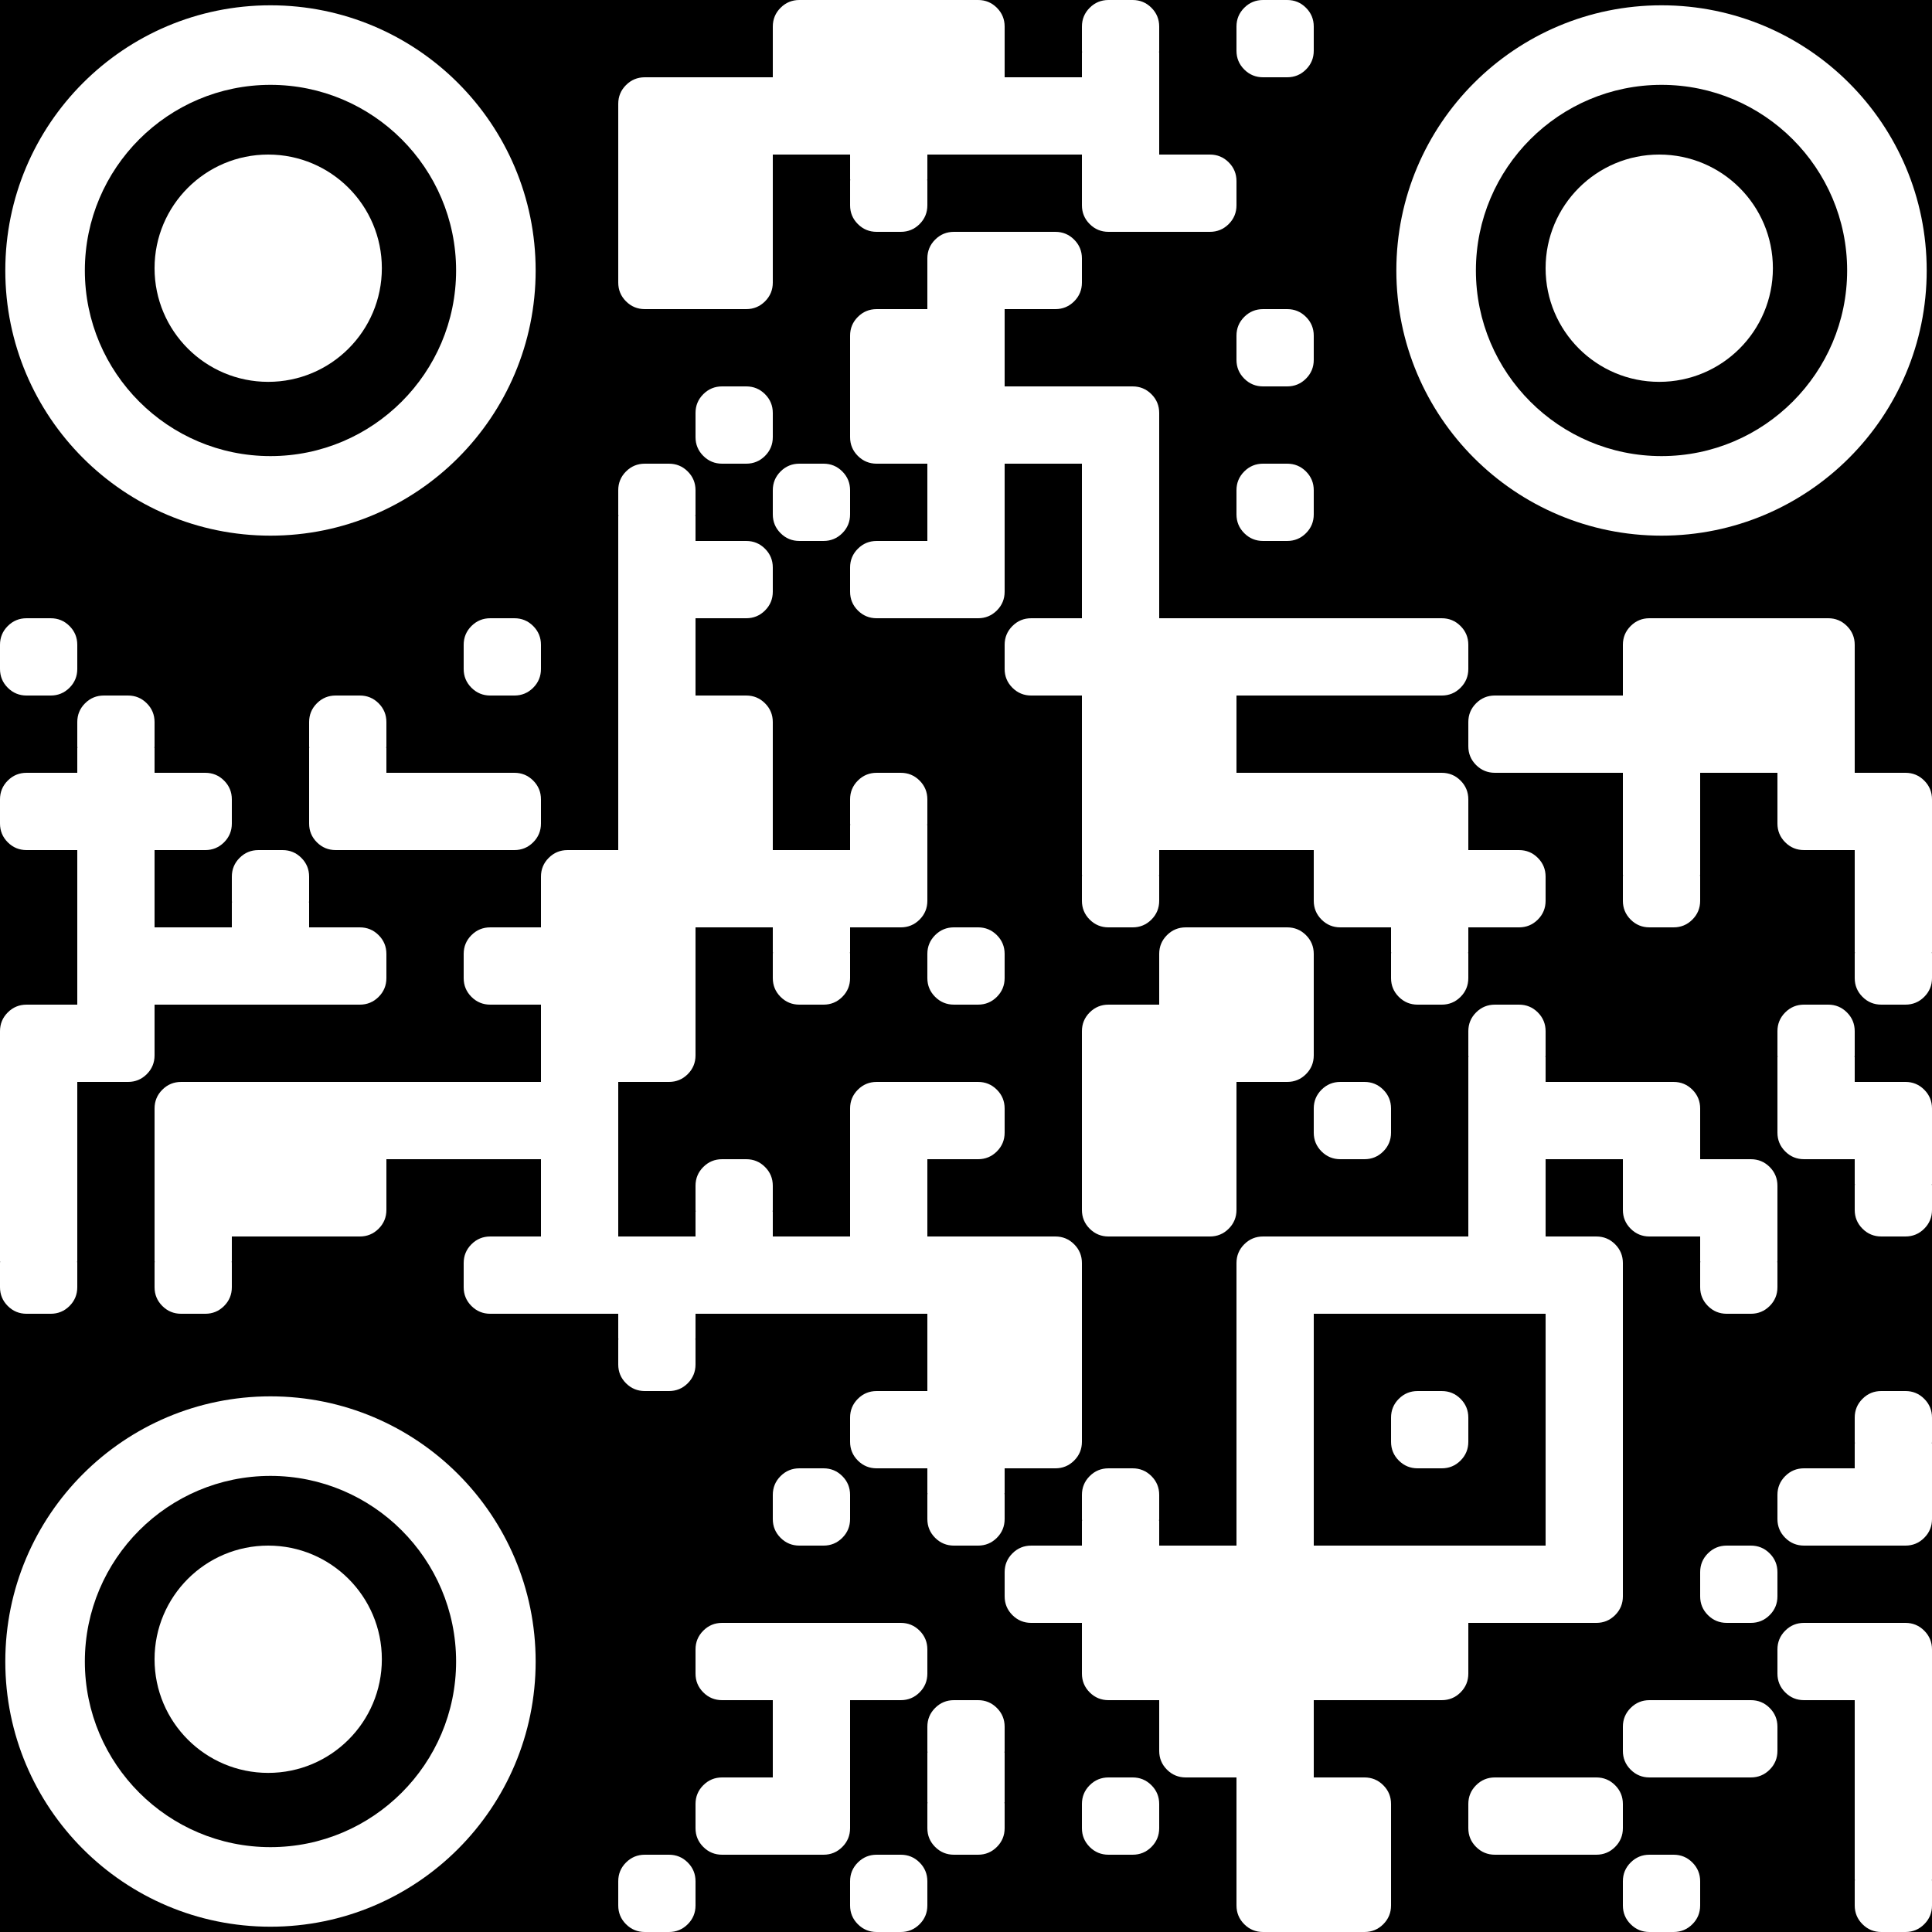 <svg width="1160" height="1160" viewBox="0 0 1160 1160" fill="none" xmlns="http://www.w3.org/2000/svg">
<rect x="0" y="0" width="1160" height="1160" fill="#808080" stroke="none"/>
<g clip-path="url(#clip0_2349_918)">
<path d="M1160 0H0V1160H1160V0Z" fill="black" style="fill:black;fill-opacity:1;"/>
<path d="M788.798 30.45C788.798 34.861 787.242 38.621 784.131 41.733C781.02 44.843 777.26 46.4 772.848 46.4H758.348C753.939 46.4 750.177 44.843 747.066 41.733C743.955 38.621 742.398 34.861 742.398 30.45V15.95C742.398 11.54 743.954 7.779 747.066 4.668C750.178 1.556 753.939 0 758.348 0H772.848C777.26 0 781.021 1.556 784.131 4.667C787.242 7.779 788.798 11.54 788.798 15.95V30.45Z" fill="white" style="fill:white;fill-opacity:1;"/>
<path d="M479.953 0H510.403H556.803H587.253C591.663 0 595.425 1.556 598.536 4.667C601.647 7.779 603.203 11.54 603.203 15.95V46.4H649.603V31.538H649.694C649.633 31.055 649.603 30.692 649.603 30.45V15.95C649.603 11.54 651.159 7.779 654.271 4.667C657.382 1.556 661.143 0 665.553 0H680.053C684.463 0 688.225 1.556 691.336 4.667C694.447 7.779 696.003 11.54 696.003 15.95V30.45C696.003 30.692 695.974 31.055 695.913 31.538H696.003V46.4V92.8H726.453C730.863 92.8 734.625 94.356 737.736 97.467C740.847 100.578 742.403 104.34 742.403 108.75V123.25C742.403 127.66 740.847 131.422 737.736 134.533C734.625 137.644 730.863 139.2 726.453 139.2H696.003H665.553C661.143 139.2 657.382 137.644 654.271 134.533C651.159 131.422 649.603 127.66 649.603 123.25V92.8H603.203H556.803V107.662H556.713C556.774 108.146 556.803 108.508 556.803 108.75V123.25C556.803 127.66 555.247 131.422 552.136 134.533C549.025 137.644 545.263 139.2 540.853 139.2H526.353C521.943 139.2 518.182 137.644 515.071 134.533C511.959 131.422 510.403 127.66 510.403 123.25V108.75C510.403 108.508 510.433 108.146 510.494 107.662H510.403V92.8H464.003V139.2V169.65C464.003 174.06 462.447 177.822 459.336 180.933C456.225 184.044 452.463 185.6 448.053 185.6H417.603H387.153C382.743 185.6 378.982 184.044 375.871 180.933C372.759 177.822 371.203 174.06 371.203 169.65V139.2V92.8V62.35C371.203 57.94 372.759 54.179 375.871 51.067C378.982 47.956 382.743 46.4 387.153 46.4H417.603H464.003V15.95C464.003 11.54 465.559 7.779 468.671 4.667C471.782 1.556 475.543 0 479.953 0Z" fill="white" style="fill:white;fill-opacity:1;"/>
<path d="M788.798 216.052C788.798 220.463 787.242 224.223 784.131 227.334C781.02 230.445 777.26 232.002 772.848 232.002H758.348C753.939 232.002 750.177 230.445 747.066 227.334C743.955 224.223 742.398 220.463 742.398 216.052V201.552C742.398 197.142 743.954 193.381 747.066 190.269C750.178 187.158 753.939 185.602 758.348 185.602H772.848C777.26 185.602 781.021 187.157 784.131 190.269C787.242 193.381 788.798 197.142 788.798 201.552V216.052Z" fill="white" style="fill:white;fill-opacity:1;"/>
<path d="M464.002 262.45C464.002 266.861 462.445 270.622 459.334 273.733C456.223 276.843 452.463 278.4 448.052 278.4H433.552C429.142 278.4 425.381 276.843 422.269 273.733C419.158 270.622 417.602 266.861 417.602 262.45V247.95C417.602 243.54 419.157 239.779 422.269 236.668C425.381 233.556 429.142 232 433.552 232H448.052C452.463 232 456.224 233.556 459.334 236.667C462.445 239.779 464.002 243.54 464.002 247.95V262.45Z" fill="white" style="fill:white;fill-opacity:1;"/>
<path d="M510.4 308.848C510.4 313.26 508.843 317.02 505.733 320.131C502.622 323.242 498.861 324.798 494.45 324.798H479.95C475.54 324.798 471.779 323.242 468.668 320.131C465.556 317.02 464 313.26 464 308.848V294.348C464 289.939 465.556 286.177 468.667 283.066C471.779 279.955 475.54 278.398 479.95 278.398H494.45C498.862 278.398 502.622 279.954 505.733 283.066C508.844 286.178 510.4 289.939 510.4 294.348V308.848Z" fill="white" style="fill:white;fill-opacity:1;"/>
<path d="M788.798 308.848C788.798 313.26 787.242 317.02 784.131 320.131C781.02 323.242 777.26 324.798 772.848 324.798H758.348C753.939 324.798 750.177 323.242 747.066 320.131C743.955 317.02 742.398 313.26 742.398 308.848V294.348C742.398 289.939 743.954 286.177 747.066 283.066C750.178 279.955 753.939 278.398 758.348 278.398H772.848C777.26 278.398 781.021 279.954 784.131 283.066C787.242 286.178 788.798 289.939 788.798 294.348V308.848Z" fill="white" style="fill:white;fill-opacity:1;"/>
<path d="M46.4 401.653C46.4 406.064 44.843 409.825 41.733 412.936C38.621 416.046 34.861 417.603 30.45 417.603H15.95C11.54 417.603 7.779 416.046 4.668 412.936C1.556 409.825 0 406.064 0 401.653V387.153C0 382.743 1.556 378.982 4.667 375.871C7.779 372.759 11.54 371.203 15.95 371.203H30.45C34.862 371.203 38.622 372.759 41.733 375.871C44.844 378.983 46.4 382.743 46.4 387.153V401.653Z" fill="white" style="fill:white;fill-opacity:1;"/>
<path d="M324.798 401.653C324.798 406.064 323.242 409.825 320.131 412.936C317.02 416.046 313.26 417.603 308.848 417.603H294.348C289.939 417.603 286.177 416.046 283.066 412.936C279.955 409.825 278.398 406.064 278.398 401.653V387.153C278.398 382.743 279.954 378.982 283.066 375.871C286.178 372.759 289.939 371.203 294.348 371.203H308.848C313.26 371.203 317.021 372.759 320.131 375.871C323.242 378.983 324.798 382.743 324.798 387.153V401.653Z" fill="white" style="fill:white;fill-opacity:1;"/>
<path d="M227.332 422.267C230.443 425.378 232 429.139 232 433.55V448.05C232 448.292 231.97 448.654 231.909 449.137H232V464H278.4H308.85C313.26 464 317.021 465.556 320.132 468.667C323.243 471.778 324.8 475.539 324.8 479.95V494.45C324.8 498.86 323.243 502.621 320.132 505.732C317.021 508.843 313.26 510.4 308.85 510.4H278.4H232H201.55C197.139 510.4 193.379 508.843 190.267 505.732C187.155 502.621 185.6 498.86 185.6 494.45V464V449.137H185.69C185.63 448.654 185.6 448.291 185.6 448.05V433.55C185.6 429.139 187.156 425.379 190.267 422.267C193.378 419.155 197.139 417.6 201.55 417.6H216.05C220.46 417.6 224.221 419.156 227.332 422.267Z" fill="white" style="fill:white;fill-opacity:1;"/>
<path d="M603.197 587.247C603.197 591.658 601.64 595.418 598.53 598.53C595.418 601.64 591.658 603.197 587.247 603.197H572.747C568.337 603.197 564.576 601.64 561.465 598.53C558.353 595.418 556.797 591.658 556.797 587.247V572.747C556.797 568.337 558.353 564.576 561.464 561.465C564.576 558.353 568.337 556.797 572.747 556.797H587.247C591.659 556.797 595.419 558.353 598.53 561.464C601.641 564.576 603.197 568.337 603.197 572.747V587.247Z" fill="white" style="fill:white;fill-opacity:1;"/>
<path d="M990.35 371.199H1020.8H1067.2H1097.65C1102.06 371.199 1105.82 372.755 1108.93 375.867C1112.04 378.978 1113.6 382.739 1113.6 387.149V417.599V463.999H1144.05C1148.46 463.999 1152.22 465.555 1155.33 468.667C1158.44 471.778 1160 475.539 1160 479.949V510.399V556.799V571.662H1159.91C1159.97 572.145 1160 572.507 1160 572.749V587.249C1160 591.66 1158.44 595.421 1155.33 598.532C1152.22 601.643 1148.46 603.199 1144.05 603.199H1129.55C1125.14 603.199 1121.38 601.643 1118.27 598.532C1115.16 595.421 1113.6 591.66 1113.6 587.249V572.749C1113.6 572.507 1113.63 572.145 1113.69 571.662H1113.6V556.799V510.399H1083.15C1078.74 510.399 1074.98 508.843 1071.87 505.732C1068.76 502.621 1067.2 498.86 1067.2 494.449V463.999H1020.8V510.399V525.262H1020.71C1020.77 525.745 1020.8 526.107 1020.8 526.349V540.849C1020.8 545.26 1019.24 549.021 1016.13 552.132C1013.02 555.243 1009.26 556.799 1004.85 556.799H990.35C985.939 556.799 982.179 555.243 979.067 552.132C975.955 549.021 974.4 545.26 974.4 540.849V526.349C974.4 526.107 974.43 525.745 974.49 525.262H974.4V510.399V463.999H928H897.55C893.139 463.999 889.379 462.443 886.267 459.332C883.155 456.221 881.6 452.46 881.6 448.049V433.549C881.6 429.139 883.156 425.378 886.267 422.267C889.378 419.155 893.139 417.599 897.55 417.599H928H974.4V387.149C974.4 382.739 975.956 378.978 979.067 375.867C982.178 372.755 985.939 371.199 990.35 371.199Z" fill="white" style="fill:white;fill-opacity:1;"/>
<path d="M835.197 680.052C835.197 684.463 833.64 688.223 830.53 691.334C827.418 694.445 823.658 696.002 819.247 696.002H804.747C800.337 696.002 796.576 694.445 793.465 691.334C790.353 688.223 788.797 684.463 788.797 680.052V665.552C788.797 661.142 790.353 657.381 793.464 654.269C796.576 651.158 800.337 649.602 804.747 649.602H819.247C823.659 649.602 827.419 651.157 830.53 654.269C833.641 657.381 835.197 661.142 835.197 665.552V680.052Z" fill="white" style="fill:white;fill-opacity:1;"/>
<path d="M711.95 556.801H742.4H772.85C777.26 556.801 781.021 558.357 784.132 561.468C787.243 564.579 788.8 568.34 788.8 572.751V603.201V633.651C788.8 638.061 787.243 641.822 784.132 644.933C781.021 648.045 777.26 649.601 772.85 649.601H742.4V696.001V726.451C742.4 730.861 740.843 734.622 737.732 737.733C734.621 740.845 730.86 742.401 726.45 742.401H696H665.55C661.139 742.401 657.379 740.845 654.267 737.733C651.155 734.622 649.6 730.861 649.6 726.451V696.001V649.601V619.151C649.6 614.74 651.156 610.98 654.267 607.868C657.378 604.757 661.139 603.201 665.55 603.201H696V572.751C696 568.34 697.556 564.58 700.667 561.468C703.778 558.357 707.539 556.801 711.95 556.801Z" fill="white" style="fill:white;fill-opacity:1;"/>
<path d="M1108.93 607.867C1112.04 610.978 1113.6 614.739 1113.6 619.149V633.649C1113.6 633.891 1113.57 634.254 1113.51 634.737H1113.6V649.599H1144.05C1148.46 649.599 1152.22 651.155 1155.33 654.267C1158.44 657.378 1160 661.139 1160 665.549V695.999V710.862H1159.91C1159.97 711.345 1160 711.707 1160 711.949V726.449C1160 730.86 1158.44 734.621 1155.33 737.732C1152.22 740.843 1148.46 742.399 1144.05 742.399H1129.55C1125.14 742.399 1121.38 740.843 1118.27 737.732C1115.16 734.621 1113.6 730.86 1113.6 726.449V711.949C1113.6 711.707 1113.63 711.345 1113.69 710.862H1113.6V695.999H1083.15C1078.74 695.999 1074.98 694.443 1071.87 691.332C1068.76 688.221 1067.2 684.46 1067.2 680.049V649.599V634.737H1067.29C1067.23 634.254 1067.2 633.891 1067.2 633.649V619.149C1067.2 614.739 1068.76 610.978 1071.87 607.867C1074.98 604.755 1078.74 603.199 1083.15 603.199H1097.65C1102.06 603.199 1105.82 604.755 1108.93 607.867Z" fill="white" style="fill:white;fill-opacity:1;"/>
<path d="M881.603 865.653C881.603 870.064 880.046 873.825 876.936 876.936C873.825 880.046 870.064 881.603 865.653 881.603H851.153C846.743 881.603 842.982 880.046 839.871 876.936C836.759 873.825 835.203 870.064 835.203 865.653V851.153C835.203 846.743 836.759 842.982 839.871 839.871C842.983 836.759 846.743 835.203 851.153 835.203H865.653C870.065 835.203 873.826 836.759 876.936 839.871C880.047 842.983 881.603 846.743 881.603 851.153V865.653Z" fill="white" style="fill:white;fill-opacity:1;"/>
<path d="M510.4 912.052C510.4 916.463 508.843 920.223 505.733 923.334C502.622 926.445 498.861 928.002 494.45 928.002H479.95C475.54 928.002 471.779 926.445 468.668 923.334C465.556 920.223 464 916.463 464 912.052V897.552C464 893.142 465.556 889.381 468.667 886.269C471.779 883.158 475.54 881.602 479.95 881.602H494.45C498.862 881.602 502.622 883.157 505.733 886.269C508.844 889.381 510.4 893.142 510.4 897.552V912.052Z" fill="white" style="fill:white;fill-opacity:1;"/>
<path d="M572.75 139.203H633.65C638.06 139.203 641.821 140.759 644.933 143.871C648.044 146.982 649.6 150.743 649.6 155.153V169.653C649.6 174.063 648.044 177.825 644.933 180.936C641.821 184.047 638.06 185.603 633.65 185.603H603.2V232.003H680.05C684.46 232.003 688.221 233.559 691.333 236.67C694.444 239.782 696 243.543 696 247.953V371.203H865.65C870.06 371.203 873.822 372.759 876.933 375.871C880.044 378.982 881.6 382.743 881.6 387.153V401.653C881.6 406.063 880.044 409.825 876.933 412.936C873.822 416.047 870.06 417.603 865.65 417.603H742.4V464.003H865.65C870.06 464.003 873.822 465.559 876.933 468.67C880.044 471.782 881.6 475.543 881.6 479.953V510.403H912.05C916.46 510.403 920.222 511.959 923.333 515.07C926.444 518.182 928 521.943 928 526.353V540.853C928 545.263 926.444 549.025 923.333 552.136C920.222 555.247 916.46 556.803 912.05 556.803H881.6V571.666H881.509C881.571 572.149 881.6 572.511 881.6 572.753V587.253C881.6 591.663 880.044 595.425 876.933 598.536C873.822 601.647 870.06 603.203 865.65 603.203H851.15C846.74 603.203 842.979 601.647 839.867 598.536C836.756 595.425 835.2 591.663 835.2 587.253V572.753C835.2 572.511 835.23 572.149 835.29 571.666H835.2V556.803H804.75C800.34 556.803 796.579 555.247 793.467 552.136C790.356 549.025 788.8 545.263 788.8 540.853V510.403H696V525.266H695.909C695.971 525.749 696 526.111 696 526.353V540.853C696 545.263 694.444 549.025 691.333 552.136C688.221 555.247 684.46 556.803 680.05 556.803H665.55C661.14 556.803 657.379 555.247 654.267 552.136C651.156 549.025 649.6 545.263 649.6 540.853V526.353C649.6 526.111 649.63 525.749 649.69 525.266H649.6V417.603H619.15C614.74 417.603 610.979 416.047 607.867 412.936C604.756 409.825 603.2 406.063 603.2 401.653V387.153C603.2 382.743 604.756 378.982 607.867 375.871C610.979 372.759 614.74 371.203 619.15 371.203H649.6V278.403H603.2V355.253C603.2 359.663 601.644 363.425 598.533 366.536C595.421 369.647 591.66 371.203 587.25 371.203H526.35C521.94 371.203 518.179 369.647 515.067 366.536C511.956 363.425 510.4 359.663 510.4 355.253V340.753C510.4 336.343 511.956 332.582 515.067 329.471C518.178 326.359 521.94 324.803 526.35 324.803H556.8V278.403H526.35C521.94 278.403 518.179 276.847 515.067 273.736C511.956 270.625 510.4 266.863 510.4 262.453V201.553C510.4 197.143 511.956 193.382 515.067 190.271C518.178 187.159 521.94 185.603 526.35 185.603H556.8V155.153C556.8 150.743 558.356 146.982 561.467 143.871C564.578 140.759 568.34 139.203 572.75 139.203Z" fill="white" style="fill:white;fill-opacity:1;"/>
<path d="M88.133 422.27C91.244 425.382 92.8 429.143 92.8 433.553V448.053C92.8 448.295 92.771 448.658 92.71 449.141H92.8V464.003H123.25C127.66 464.003 131.422 465.559 134.533 468.67C137.644 471.782 139.2 475.543 139.2 479.953V494.453C139.2 498.863 137.644 502.625 134.533 505.736C131.422 508.847 127.66 510.403 123.25 510.403H92.8V556.803H139.2V541.941H139.29C139.23 541.458 139.2 541.095 139.2 540.853V526.353C139.2 521.943 140.756 518.182 143.867 515.07C146.978 511.959 150.74 510.403 155.15 510.403H169.65C174.06 510.403 177.821 511.959 180.933 515.07C184.044 518.182 185.6 521.943 185.6 526.353V540.853C185.6 541.095 185.571 541.458 185.51 541.941H185.6V556.803H216.05C220.46 556.803 224.221 558.359 227.333 561.47C230.444 564.582 232 568.343 232 572.753V587.253C232 591.663 230.444 595.425 227.333 598.536C224.221 601.647 220.46 603.203 216.05 603.203H92.8V633.653C92.8 638.063 91.244 641.825 88.133 644.936C85.022 648.047 81.26 649.603 76.85 649.603H46.4V757.265H46.309C46.371 757.749 46.4 758.111 46.4 758.353V772.853C46.4 777.263 44.844 781.025 41.733 784.136C38.621 787.247 34.86 788.803 30.45 788.803H15.95C11.54 788.803 7.779 787.247 4.667 784.136C1.556 781.025 0 777.263 0 772.853V758.353C0 758.111 0.03 757.749 0.09 757.265H0V619.153C0 614.743 1.556 610.982 4.667 607.871C7.779 604.759 11.54 603.203 15.95 603.203H46.4V510.403H15.95C11.54 510.403 7.779 508.847 4.667 505.736C1.556 502.625 0 498.863 0 494.453V479.953C0 475.543 1.556 471.782 4.667 468.67C7.779 465.559 11.54 464.003 15.95 464.003H46.4V449.141H46.49C46.43 448.658 46.4 448.295 46.4 448.053V433.553C46.4 429.143 47.956 425.382 51.067 422.27C54.178 419.159 57.94 417.603 62.35 417.603H76.85C81.26 417.603 85.022 419.159 88.133 422.27Z" fill="white" style="fill:white;fill-opacity:1;"/>
<path d="M417.6 294.353C417.6 289.943 416.044 286.182 412.933 283.07C409.822 279.959 406.06 278.403 401.65 278.403H387.15C382.74 278.403 378.978 279.959 375.867 283.07C372.756 286.182 371.2 289.943 371.2 294.353V308.853C371.2 309.095 371.23 309.458 371.29 309.941H371.2V324.803V371.203V417.603V464.003V510.403H340.75C336.34 510.403 332.578 511.959 329.467 515.07C326.356 518.182 324.8 521.943 324.8 526.353V556.803H294.35C289.94 556.803 286.178 558.359 283.067 561.47C279.956 564.582 278.4 568.343 278.4 572.753V587.253C278.4 591.663 279.956 595.425 283.067 598.536C286.179 601.647 289.94 603.203 294.35 603.203H324.8V649.603H278.4H232H185.6H139.2H108.75C104.34 649.603 100.578 651.159 97.467 654.27C94.356 657.382 92.8 661.143 92.8 665.553V696.003V742.403V757.265H92.891C92.83 757.749 92.8 758.111 92.8 758.353V772.853C92.8 777.263 94.356 781.025 97.467 784.136C100.579 787.247 104.34 788.803 108.75 788.803H123.25C127.66 788.803 131.422 787.247 134.533 784.136C137.644 781.025 139.2 777.263 139.2 772.853V758.353C139.2 758.111 139.171 757.749 139.11 757.265H139.2V742.403H185.6H216.05C220.46 742.403 224.221 740.847 227.333 737.736C230.444 734.625 232 730.863 232 726.453V696.003H278.4H324.8V742.403H294.35C289.94 742.403 286.178 743.959 283.067 747.071C279.956 750.182 278.4 753.943 278.4 758.353V772.853C278.4 777.263 279.956 781.025 283.067 784.136C286.179 787.247 289.94 788.803 294.35 788.803H324.8H371.2V803.665H371.29C371.23 804.149 371.2 804.511 371.2 804.753V819.253C371.2 823.663 372.756 827.425 375.867 830.536C378.979 833.647 382.74 835.203 387.15 835.203H401.65C406.06 835.203 409.822 833.647 412.933 830.536C416.044 827.425 417.6 823.663 417.6 819.253V804.753C417.6 804.511 417.571 804.149 417.51 803.665H417.6V788.803H464H510.4H556.8V835.203H526.35C521.94 835.203 518.178 836.759 515.067 839.871C511.956 842.982 510.4 846.743 510.4 851.153V865.653C510.4 870.063 511.956 873.825 515.067 876.936C518.179 880.047 521.94 881.603 526.35 881.603H556.8V896.465H556.89C556.83 896.949 556.8 897.311 556.8 897.553V912.053C556.8 916.463 558.356 920.225 561.467 923.336C564.579 926.447 568.34 928.003 572.75 928.003H587.25C591.66 928.003 595.421 926.447 598.533 923.336C601.644 920.225 603.2 916.463 603.2 912.053V897.553C603.2 897.311 603.171 896.949 603.109 896.465H603.2V881.603H633.65C638.06 881.603 641.821 880.047 644.933 876.936C648.044 873.825 649.6 870.063 649.6 865.653V835.203V788.803V758.353C649.6 753.943 648.044 750.182 644.933 747.071C641.821 743.959 638.06 742.403 633.65 742.403H603.2H556.8V696.003H587.25C591.66 696.003 595.421 694.447 598.533 691.336C601.644 688.225 603.2 684.463 603.2 680.053V665.553C603.2 661.143 601.644 657.382 598.533 654.27C595.421 651.159 591.66 649.603 587.25 649.603H556.8H526.35C521.94 649.603 518.178 651.159 515.067 654.27C511.956 657.382 510.4 661.143 510.4 665.553V696.003V742.403H464V727.541H463.91C463.971 727.058 464 726.695 464 726.453V711.953C464 707.543 462.444 703.782 459.333 700.67C456.222 697.559 452.46 696.003 448.05 696.003H433.55C429.14 696.003 425.378 697.559 422.267 700.67C419.156 703.782 417.6 707.543 417.6 711.953V726.453C417.6 726.695 417.63 727.058 417.69 727.541H417.6V742.403H371.2V696.003V649.603H401.65C406.06 649.603 409.822 648.047 412.933 644.936C416.044 641.825 417.6 638.063 417.6 633.653V603.203V556.803H464V571.666H464.09C464.03 572.149 464 572.511 464 572.753V587.253C464 591.663 465.556 595.425 468.667 598.536C471.779 601.647 475.54 603.203 479.95 603.203H494.45C498.86 603.203 502.622 601.647 505.733 598.536C508.844 595.425 510.4 591.663 510.4 587.253V572.753C510.4 572.511 510.371 572.149 510.31 571.666H510.4V556.803H540.85C545.26 556.803 549.021 555.247 552.133 552.136C555.244 549.025 556.8 545.263 556.8 540.853V510.403V495.541H556.71C556.771 495.058 556.8 494.695 556.8 494.453V479.953C556.8 475.543 555.244 471.782 552.133 468.67C549.021 465.559 545.26 464.003 540.85 464.003H526.35C521.94 464.003 518.178 465.559 515.067 468.67C511.956 471.782 510.4 475.543 510.4 479.953V494.453C510.4 494.695 510.43 495.058 510.49 495.541H510.4V510.403H464V464.003V433.553C464 429.143 462.444 425.382 459.333 422.27C456.222 419.159 452.46 417.603 448.05 417.603H417.6V371.203H448.05C452.46 371.203 456.222 369.647 459.333 366.536C462.444 363.425 464 359.663 464 355.253V340.753C464 336.343 462.444 332.582 459.333 329.471C456.222 326.359 452.46 324.803 448.05 324.803H417.6V309.941H417.51C417.571 309.458 417.6 309.095 417.6 308.853V294.353Z" fill="white" style="fill:white;fill-opacity:1;"/>
<path d="M1155.33 839.867C1158.44 842.978 1160 846.739 1160 851.149V865.649C1160 865.891 1159.97 866.254 1159.91 866.737H1160V881.599V912.049C1160 916.46 1158.44 920.221 1155.33 923.332C1152.22 926.443 1148.46 927.999 1144.05 927.999H1113.6H1083.15C1078.74 927.999 1074.98 926.443 1071.87 923.332C1068.76 920.221 1067.2 916.46 1067.2 912.049V897.549C1067.2 893.139 1068.76 889.378 1071.87 886.267C1074.98 883.155 1078.74 881.599 1083.15 881.599H1113.6V866.737H1113.69C1113.63 866.254 1113.6 865.891 1113.6 865.649V851.149C1113.6 846.739 1115.16 842.978 1118.27 839.867C1121.38 836.755 1125.14 835.199 1129.55 835.199H1144.05C1148.46 835.199 1152.22 836.755 1155.33 839.867Z" fill="white" style="fill:white;fill-opacity:1;"/>
<path d="M1067.2 958.45C1067.2 962.861 1065.64 966.622 1062.53 969.733C1059.42 972.843 1055.66 974.4 1051.25 974.4H1036.75C1032.34 974.4 1028.58 972.843 1025.46 969.733C1022.35 966.622 1020.8 962.861 1020.8 958.45V943.95C1020.8 939.54 1022.35 935.779 1025.46 932.668C1028.58 929.556 1032.34 928 1036.75 928H1051.25C1055.66 928 1059.42 929.556 1062.53 932.667C1065.64 935.779 1067.2 939.54 1067.2 943.95V958.45Z" fill="white" style="fill:white;fill-opacity:1;"/>
<path d="M990.35 1020.8H1020.8H1051.25C1055.66 1020.8 1059.42 1022.36 1062.53 1025.47C1065.64 1028.58 1067.2 1032.34 1067.2 1036.75V1051.25C1067.2 1055.66 1065.64 1059.42 1062.53 1062.53C1059.42 1065.64 1055.66 1067.2 1051.25 1067.2H1020.8H990.35C985.94 1067.2 982.179 1065.64 979.068 1062.53C975.956 1059.42 974.4 1055.66 974.4 1051.25V1036.75C974.4 1032.34 975.957 1028.58 979.068 1025.47C982.179 1022.36 985.94 1020.8 990.35 1020.8Z" fill="white" style="fill:white;fill-opacity:1;"/>
<path d="M433.55 974.4H464H510.4H540.85C545.26 974.4 549.021 975.957 552.132 979.068C555.243 982.179 556.8 985.94 556.8 990.35V1004.85C556.8 1009.26 555.243 1013.02 552.132 1016.13C549.021 1019.24 545.26 1020.8 540.85 1020.8H510.4V1067.2V1097.65C510.4 1102.06 508.843 1105.82 505.732 1108.93C502.621 1112.04 498.86 1113.6 494.45 1113.6H464H433.55C429.139 1113.6 425.379 1112.04 422.267 1108.93C419.155 1105.82 417.6 1102.06 417.6 1097.65V1083.15C417.6 1078.74 419.156 1074.98 422.267 1071.87C425.378 1068.76 429.139 1067.2 433.55 1067.2H464V1020.8H433.55C429.139 1020.8 425.379 1019.24 422.267 1016.13C419.155 1013.02 417.6 1009.26 417.6 1004.85V990.35C417.6 985.94 419.156 982.179 422.267 979.068C425.378 975.956 429.139 974.4 433.55 974.4Z" fill="white" style="fill:white;fill-opacity:1;"/>
<path d="M598.533 1025.47C601.645 1028.58 603.201 1032.34 603.201 1036.75V1051.25C603.201 1051.49 603.172 1051.86 603.11 1052.34H603.201V1067.2V1082.06H603.11C603.172 1082.55 603.201 1082.91 603.201 1083.15V1097.65C603.201 1102.06 601.645 1105.82 598.533 1108.93C595.422 1112.04 591.661 1113.6 587.251 1113.6H572.751C568.34 1113.6 564.58 1112.04 561.468 1108.93C558.357 1105.82 556.801 1102.06 556.801 1097.65V1083.15C556.801 1082.91 556.831 1082.55 556.891 1082.06H556.801V1067.2V1052.34H556.891C556.831 1051.86 556.801 1051.49 556.801 1051.25V1036.75C556.801 1032.34 558.357 1028.58 561.468 1025.47C564.579 1022.36 568.34 1020.8 572.751 1020.8H587.251C591.661 1020.8 595.422 1022.36 598.533 1025.47Z" fill="white" style="fill:white;fill-opacity:1;"/>
<path d="M696.002 1097.65C696.002 1102.06 694.445 1105.82 691.334 1108.94C688.223 1112.05 684.463 1113.6 680.052 1113.6H665.552C661.142 1113.6 657.381 1112.05 654.269 1108.94C651.158 1105.82 649.602 1102.06 649.602 1097.65V1083.15C649.602 1078.74 651.157 1074.98 654.269 1071.87C657.381 1068.76 661.142 1067.2 665.552 1067.2H680.052C684.463 1067.2 688.224 1068.76 691.334 1071.87C694.445 1074.98 696.002 1078.74 696.002 1083.15V1097.65Z" fill="white" style="fill:white;fill-opacity:1;"/>
<path d="M897.55 1067.2H928H958.45C962.86 1067.2 966.621 1068.76 969.732 1071.87C972.843 1074.98 974.4 1078.74 974.4 1083.15V1097.65C974.4 1102.06 972.843 1105.82 969.732 1108.93C966.621 1112.04 962.86 1113.6 958.45 1113.6H928H897.55C893.139 1113.6 889.379 1112.04 886.267 1108.93C883.155 1105.82 881.6 1102.06 881.6 1097.65V1083.15C881.6 1078.74 883.156 1074.98 886.267 1071.87C889.378 1068.76 893.139 1067.2 897.55 1067.2Z" fill="white" style="fill:white;fill-opacity:1;"/>
<path d="M417.603 1144.05C417.603 1148.46 416.046 1152.22 412.936 1155.33C409.825 1158.44 406.064 1160 401.653 1160H387.153C382.743 1160 378.982 1158.44 375.871 1155.33C372.759 1152.22 371.203 1148.46 371.203 1144.05V1129.55C371.203 1125.14 372.759 1121.38 375.871 1118.27C378.983 1115.16 382.743 1113.6 387.153 1113.6H401.653C406.065 1113.6 409.826 1115.16 412.936 1118.27C416.047 1121.38 417.603 1125.14 417.603 1129.55V1144.05Z" fill="white" style="fill:white;fill-opacity:1;"/>
<path d="M556.798 1144.05C556.798 1148.46 555.242 1152.22 552.131 1155.33C549.02 1158.44 545.26 1160 540.848 1160H526.348C521.939 1160 518.177 1158.44 515.066 1155.33C511.955 1152.22 510.398 1148.46 510.398 1144.05V1129.55C510.398 1125.14 511.954 1121.38 515.066 1118.27C518.178 1115.16 521.939 1113.6 526.348 1113.6H540.848C545.26 1113.6 549.021 1115.16 552.131 1118.27C555.242 1121.38 556.798 1125.14 556.798 1129.55V1144.05Z" fill="white" style="fill:white;fill-opacity:1;"/>
<path fill-rule="evenodd" clip-rule="evenodd" d="M928.003 619.153C928.003 614.743 926.447 610.982 923.336 607.871C920.225 604.759 916.463 603.203 912.053 603.203H897.553C893.143 603.203 889.382 604.759 886.27 607.871C883.159 610.982 881.603 614.743 881.603 619.153V633.653C881.603 633.895 881.633 634.258 881.694 634.741H881.603V649.603V696.003V742.403H835.203H788.803H758.353C753.943 742.403 750.182 743.959 747.07 747.07C743.959 750.182 742.403 753.943 742.403 758.353V788.803V835.203V881.603V928.003H696.003V913.141H695.913C695.974 912.658 696.003 912.295 696.003 912.053V897.553C696.003 893.143 694.447 889.382 691.336 886.27C688.225 883.159 684.463 881.603 680.053 881.603H665.553C661.143 881.603 657.382 883.159 654.271 886.27C651.159 889.382 649.603 893.143 649.603 897.553V912.053C649.603 912.295 649.633 912.658 649.694 913.141H649.603V928.003H619.153C614.743 928.003 610.982 929.559 607.871 932.67C604.759 935.782 603.203 939.543 603.203 943.953V958.453C603.203 962.863 604.759 966.625 607.871 969.736C610.982 972.847 614.743 974.403 619.153 974.403H649.603V1004.85C649.603 1009.26 651.159 1013.02 654.271 1016.14C657.382 1019.25 661.143 1020.8 665.553 1020.8H696.003V1051.25C696.003 1055.66 697.559 1059.42 700.67 1062.54C703.782 1065.65 707.543 1067.2 711.953 1067.2H742.403V1113.6V1144.05C742.403 1148.46 743.959 1152.22 747.07 1155.34C750.182 1158.45 753.943 1160 758.353 1160H788.803H819.253C823.663 1160 827.425 1158.45 830.536 1155.34C833.647 1152.22 835.203 1148.46 835.203 1144.05V1113.6V1083.15C835.203 1078.74 833.647 1074.98 830.536 1071.87C827.425 1068.76 823.663 1067.2 819.253 1067.2H788.803V1020.8H835.203H865.653C870.063 1020.8 873.825 1019.25 876.936 1016.14C880.047 1013.02 881.603 1009.26 881.603 1004.85V974.403H928.003H958.453C962.863 974.403 966.625 972.847 969.736 969.736C972.847 966.625 974.403 962.863 974.403 958.453V928.003V881.603V835.203V788.803V758.353C974.403 753.943 972.847 750.182 969.736 747.07C966.625 743.959 962.863 742.403 958.453 742.403H928.003V696.003H974.403V726.453C974.403 730.863 975.959 734.625 979.07 737.736C982.182 740.847 985.943 742.403 990.353 742.403H1020.8V757.265H1020.89C1020.83 757.749 1020.8 758.111 1020.8 758.353V772.853C1020.8 777.263 1022.36 781.025 1025.47 784.136C1028.58 787.247 1032.34 788.803 1036.75 788.803H1051.25C1055.66 788.803 1059.42 787.247 1062.54 784.136C1065.65 781.025 1067.2 777.263 1067.2 772.853V758.353C1067.2 758.111 1067.17 757.749 1067.11 757.265H1067.2V742.403V711.953C1067.2 707.543 1065.65 703.782 1062.54 700.67C1059.42 697.559 1055.66 696.003 1051.25 696.003H1020.8V665.553C1020.8 661.143 1019.25 657.382 1016.14 654.271C1013.02 651.159 1009.26 649.603 1004.85 649.603H974.403H928.003V634.741H927.913C927.974 634.258 928.003 633.895 928.003 633.653V619.153ZM788.803 788.803H835.203H881.603H928.003V835.203V881.603V928.003H881.603H835.203H788.803V881.603V835.203V788.803Z" fill="white" style="fill:white;fill-opacity:1;"/>
<path d="M1020.8 1144.05C1020.8 1148.46 1019.24 1152.22 1016.13 1155.33C1013.02 1158.44 1009.26 1160 1004.85 1160H990.348C985.939 1160 982.177 1158.44 979.066 1155.33C975.955 1152.22 974.398 1148.46 974.398 1144.05V1129.55C974.398 1125.14 975.954 1121.38 979.066 1118.27C982.178 1115.16 985.939 1113.6 990.348 1113.6H1004.85C1009.26 1113.6 1013.02 1115.16 1016.13 1118.27C1019.24 1121.38 1020.8 1125.14 1020.8 1129.55V1144.05Z" fill="white" style="fill:white;fill-opacity:1;"/>
<path d="M1083.15 974.4H1113.6H1144.05C1148.46 974.4 1152.22 975.957 1155.33 979.068C1158.44 982.179 1160 985.94 1160 990.35V1020.8V1067.2V1113.6V1128.46H1159.91C1159.97 1128.95 1160 1129.31 1160 1129.55V1144.05C1160 1148.46 1158.44 1152.22 1155.33 1155.33C1152.22 1158.44 1148.46 1160 1144.05 1160H1129.55C1125.14 1160 1121.38 1158.44 1118.27 1155.33C1115.16 1152.22 1113.6 1148.46 1113.6 1144.05V1129.55C1113.6 1129.31 1113.63 1128.95 1113.69 1128.46H1113.6V1113.6V1067.2V1020.8H1083.15C1078.74 1020.8 1074.98 1019.24 1071.87 1016.13C1068.76 1013.02 1067.2 1009.26 1067.2 1004.85V990.35C1067.2 985.94 1068.76 982.179 1071.87 979.068C1074.98 975.956 1078.74 974.4 1083.15 974.4Z" fill="white" style="fill:white;fill-opacity:1;"/>
<path d="M162.397 3.182C74.469 3.182 3.182 74.469 3.182 162.397C3.182 250.326 74.469 321.613 162.397 321.613C250.326 321.613 321.613 250.326 321.613 162.397C321.613 74.469 250.326 3.182 162.397 3.182ZM162.397 273.848C100.943 273.848 50.946 223.851 50.946 162.397C50.946 100.943 100.943 50.946 162.397 50.946C223.851 50.946 273.848 100.943 273.848 162.397C273.848 223.851 223.851 273.848 162.397 273.848Z" fill="white" style="fill:white;fill-opacity:1;"/>
<path d="M997.602 3.182C909.674 3.182 838.387 74.469 838.387 162.397C838.387 250.326 909.674 321.613 997.602 321.613C1085.53 321.613 1156.82 250.326 1156.82 162.397C1156.82 74.469 1085.53 3.182 997.602 3.182ZM997.602 273.848C936.148 273.848 886.151 223.851 886.151 162.397C886.151 100.943 936.148 50.946 997.602 50.946C1059.06 50.946 1109.05 100.943 1109.05 162.397C1109.05 223.851 1059.06 273.848 997.602 273.848Z" fill="white" style="fill:white;fill-opacity:1;"/>
<path d="M162.397 838.387C74.469 838.387 3.182 909.674 3.182 997.602C3.182 1085.53 74.469 1156.82 162.397 1156.82C250.326 1156.82 321.613 1085.53 321.613 997.602C321.613 909.674 250.326 838.387 162.397 838.387ZM162.397 1109.05C100.943 1109.05 50.946 1059.06 50.946 997.602C50.946 936.148 100.943 886.151 162.397 886.151C223.851 886.151 273.848 936.148 273.848 997.602C273.848 1059.06 223.851 1109.05 162.397 1109.05Z" fill="white" style="fill:white;fill-opacity:1;"/>
<path d="M161.034 229.269C198.719 229.269 229.269 198.719 229.269 161.034C229.269 123.349 198.719 92.799 161.034 92.799C123.349 92.799 92.799 123.349 92.799 161.034C92.799 198.719 123.349 229.269 161.034 229.269Z" fill="white" style="fill:white;fill-opacity:1;"/>
<path d="M996.235 229.269C1033.92 229.269 1064.47 198.719 1064.47 161.034C1064.47 123.349 1033.92 92.799 996.235 92.799C958.55 92.799 928 123.349 928 161.034C928 198.719 958.55 229.269 996.235 229.269Z" fill="white" style="fill:white;fill-opacity:1;"/>
<path d="M161.034 1064.47C198.719 1064.47 229.269 1033.92 229.269 996.235C229.269 958.55 198.719 928 161.034 928C123.349 928 92.799 958.55 92.799 996.235C92.799 1033.92 123.349 1064.47 161.034 1064.47Z" fill="white" style="fill:white;fill-opacity:1;"/>
</g>
<defs>
<clipPath id="clip0_2349_918">
<rect width="1160" height="1160" fill="white" style="fill:white;fill-opacity:1;"/>
</clipPath>
</defs>
</svg>
